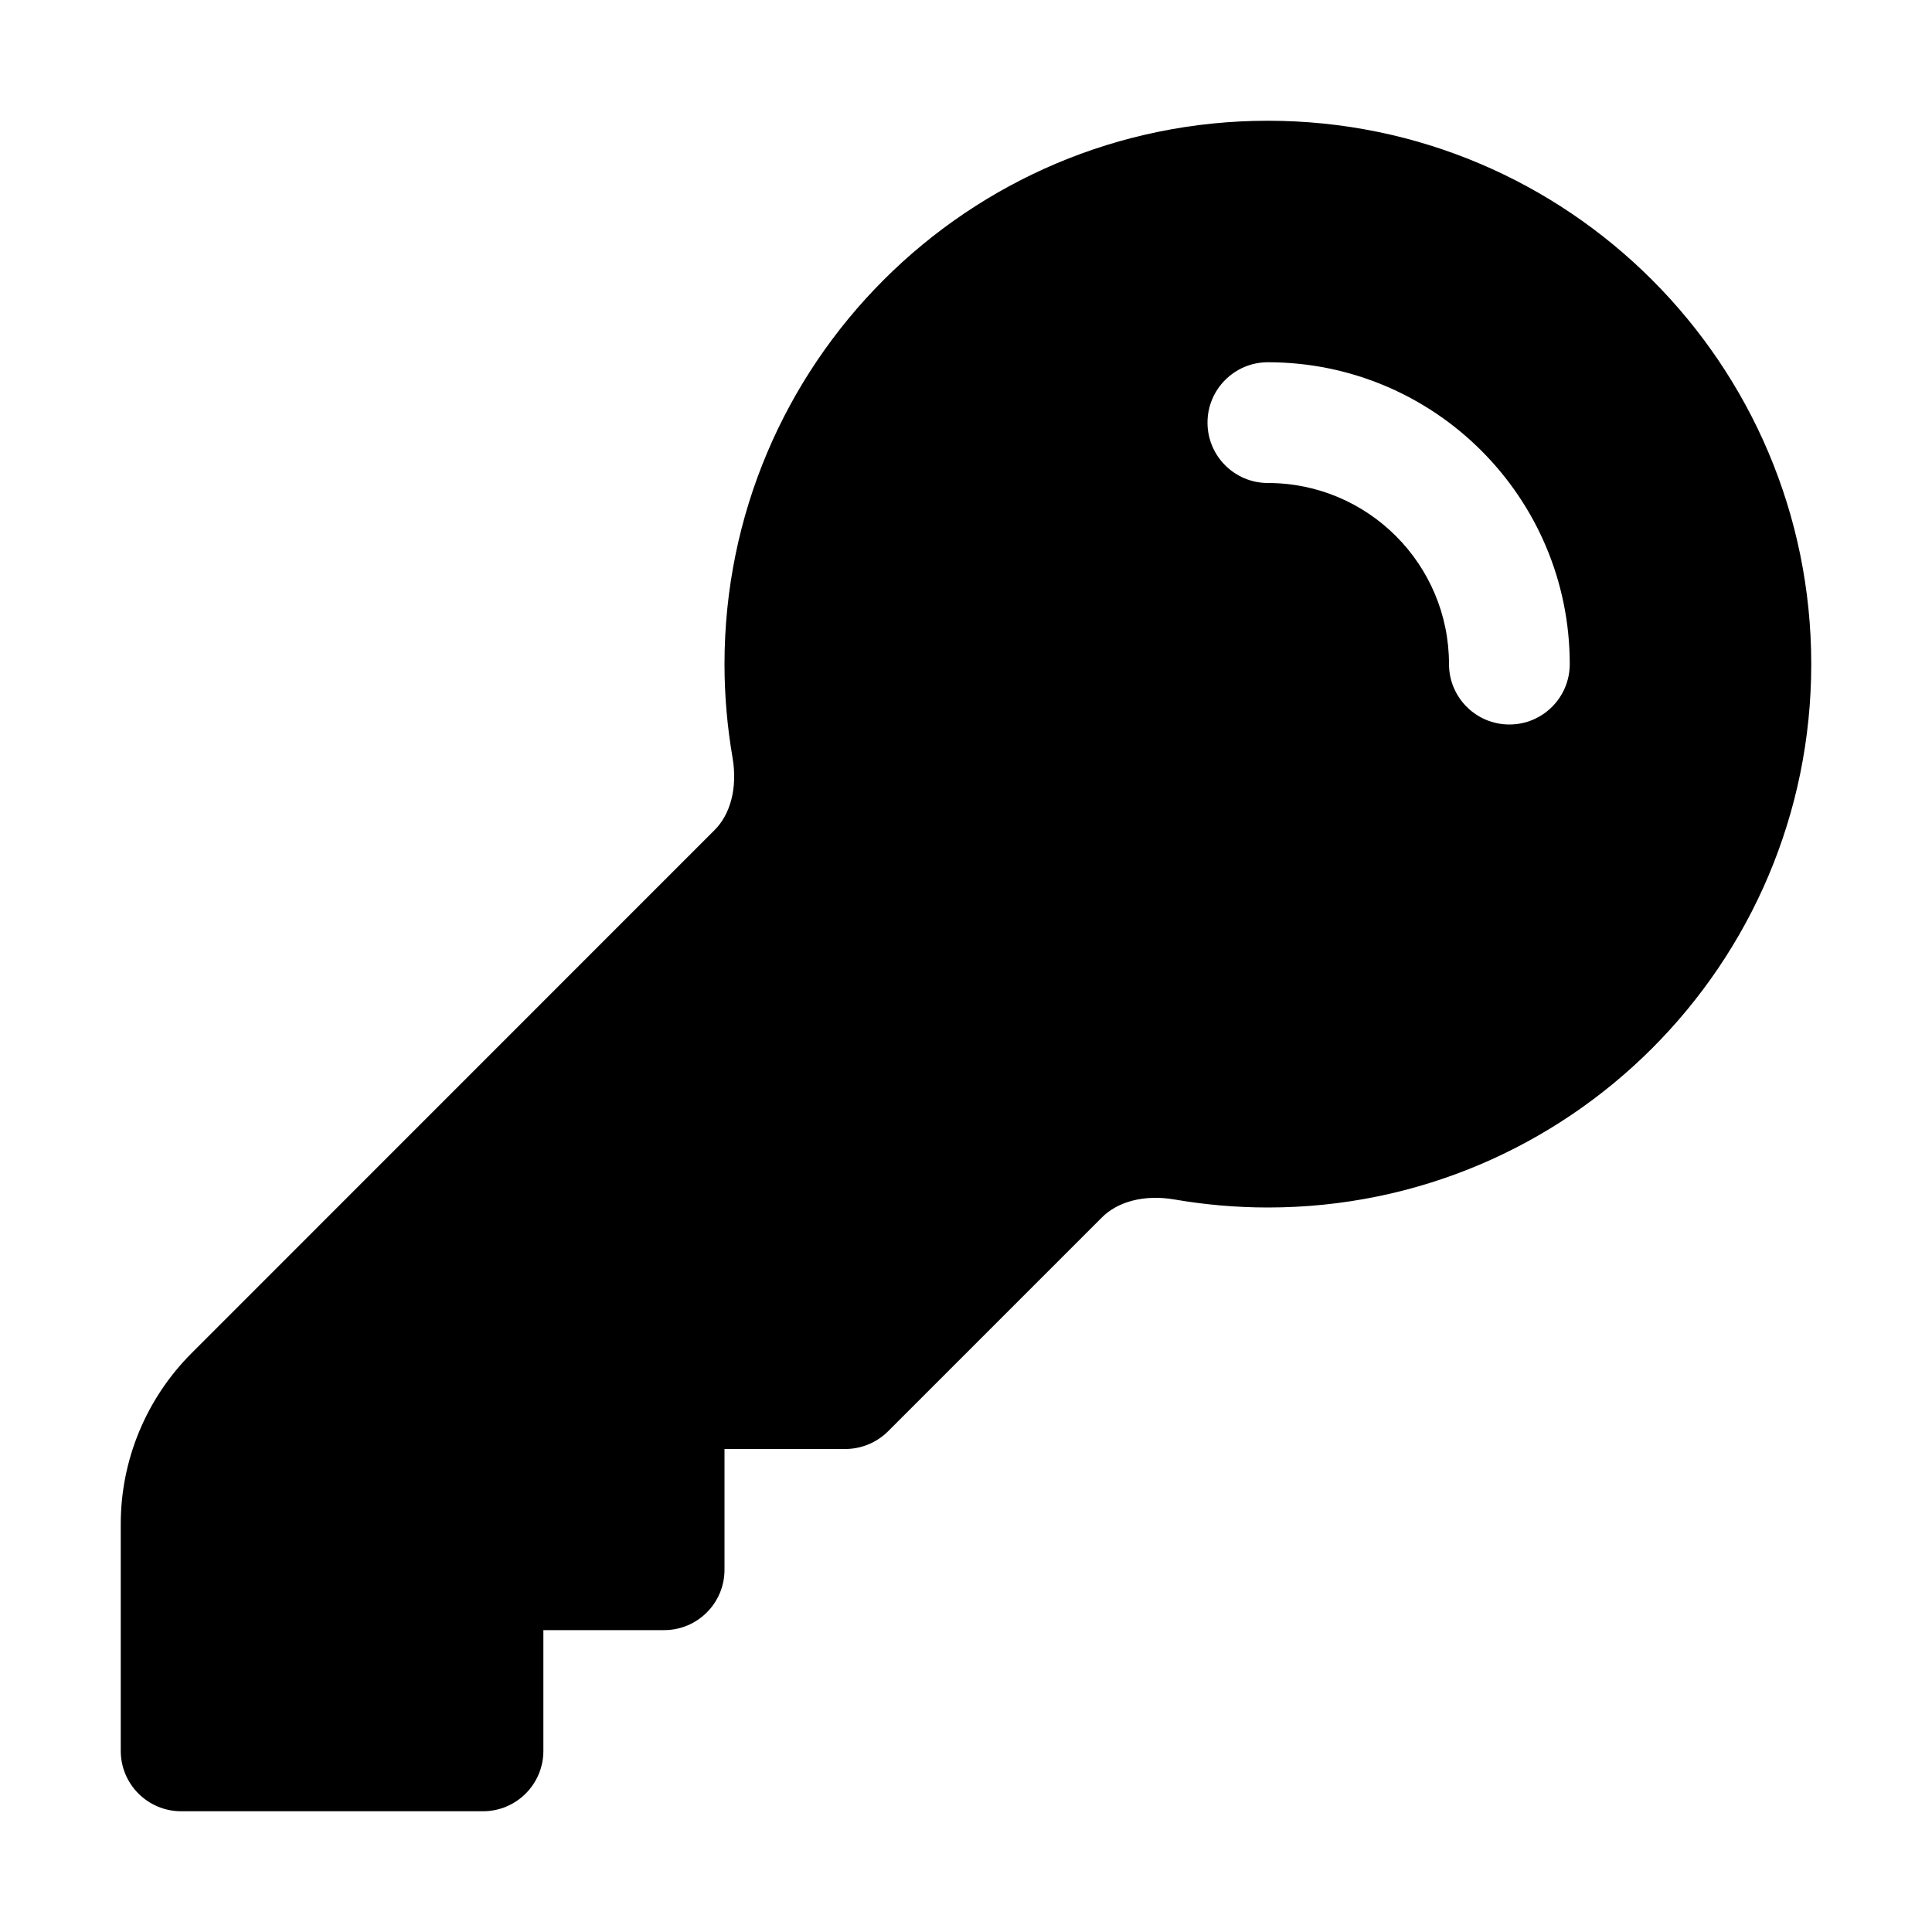 <svg width="16" height="16" viewBox="0 0 16 16" fill="none" xmlns="http://www.w3.org/2000/svg">
<path fill-rule="evenodd" clip-rule="evenodd" d="M10.5 1C8.015 1 6 3.015 6 5.5C6 5.762 6.023 6.02 6.066 6.271C6.111 6.53 6.045 6.748 5.918 6.874L1.586 11.207C1.211 11.582 1 12.091 1 12.621V14.5C1 14.776 1.224 15 1.5 15H4C4.276 15 4.5 14.776 4.5 14.5V13.5H5.5C5.776 13.5 6 13.276 6 13V12H7C7.133 12 7.26 11.947 7.354 11.854L9.126 10.082C9.252 9.955 9.47 9.889 9.729 9.934C9.98 9.977 10.238 10 10.5 10C12.985 10 15 7.985 15 5.5C15 3.015 12.985 1 10.5 1ZM10.5 3C10.224 3 10 3.224 10 3.5C10 3.776 10.224 4 10.5 4C11.328 4 12 4.672 12 5.5C12 5.776 12.224 6 12.5 6C12.776 6 13 5.776 13 5.5C13 4.119 11.881 3 10.5 3Z" fill="black"/>
</svg>
